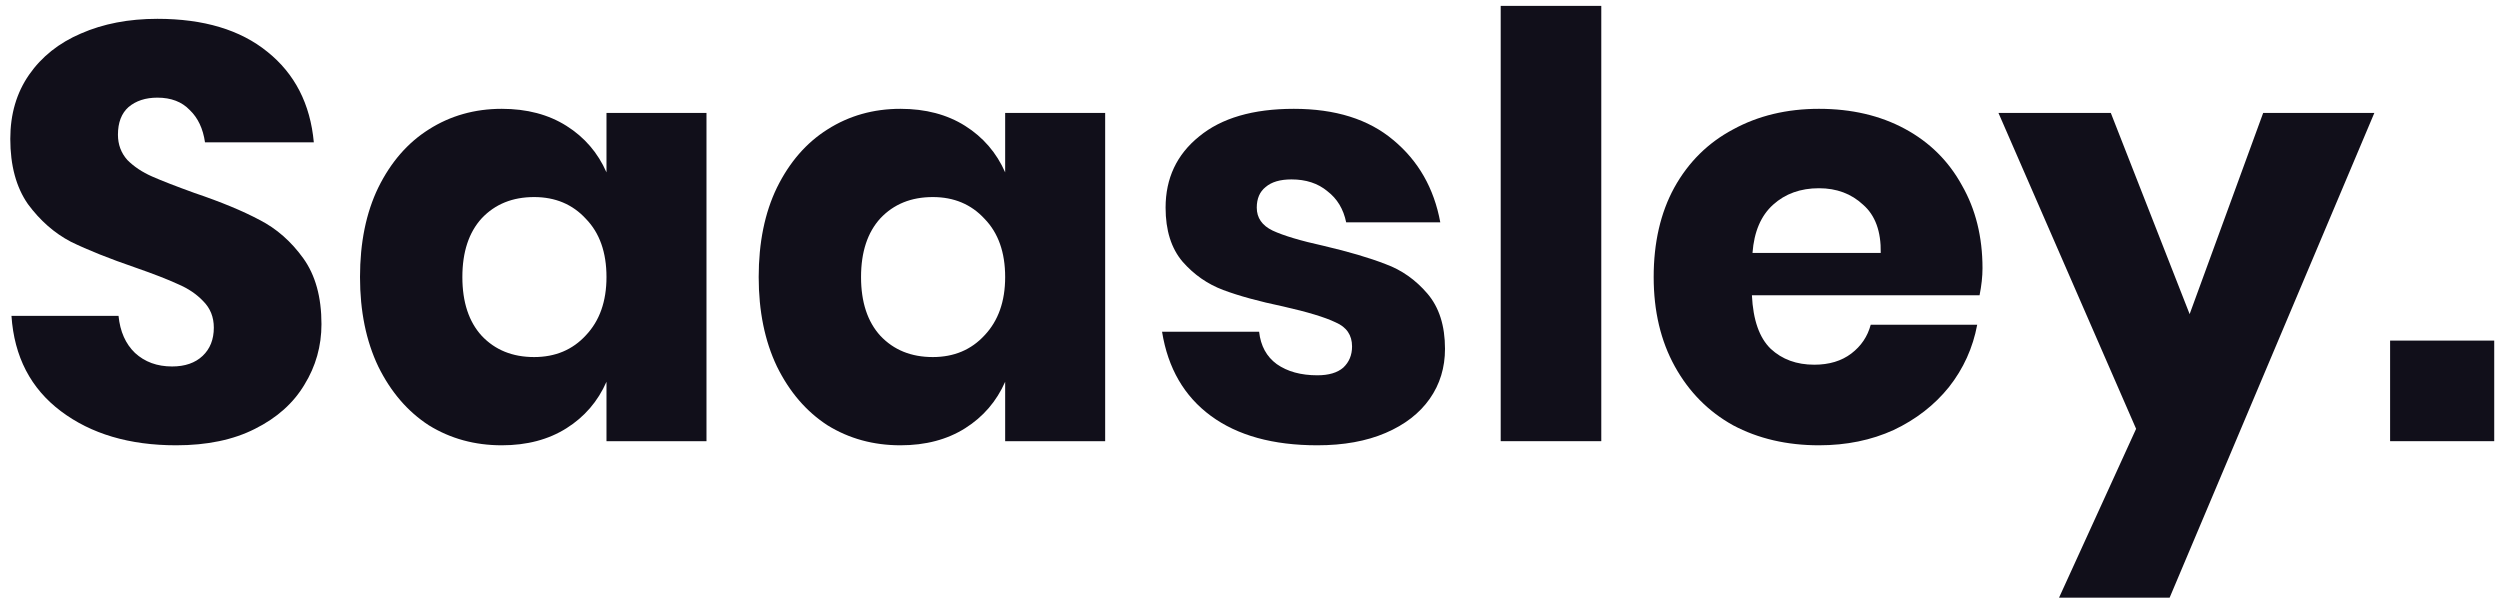 <svg width="187" height="45" viewBox="0 0 187 45" fill="none" xmlns="http://www.w3.org/2000/svg">
<path d="M24.046 24.244C24.046 25.887 23.62 27.397 22.77 28.776C21.948 30.155 20.716 31.255 19.074 32.076C17.46 32.897 15.495 33.308 13.178 33.308C9.687 33.308 6.812 32.457 4.554 30.756C2.295 29.055 1.063 26.679 0.858 23.628H8.866C8.983 24.801 9.394 25.725 10.098 26.4C10.831 27.075 11.755 27.412 12.87 27.412C13.838 27.412 14.6 27.148 15.158 26.62C15.715 26.092 15.994 25.388 15.994 24.508C15.994 23.716 15.73 23.056 15.202 22.528C14.703 22 14.072 21.575 13.31 21.252C12.547 20.9 11.491 20.489 10.142 20.02C8.176 19.345 6.563 18.7 5.302 18.084C4.07 17.439 2.999 16.5 2.09 15.268C1.21 14.007 0.77 12.379 0.77 10.384C0.77 8.536 1.239 6.937 2.178 5.588C3.116 4.239 4.407 3.212 6.05 2.508C7.722 1.775 9.628 1.408 11.77 1.408C15.231 1.408 17.974 2.229 19.998 3.872C22.051 5.515 23.21 7.773 23.474 10.648H15.334C15.187 9.621 14.806 8.815 14.19 8.228C13.603 7.612 12.796 7.304 11.77 7.304C10.89 7.304 10.171 7.539 9.614 8.008C9.086 8.477 8.822 9.167 8.822 10.076C8.822 10.809 9.056 11.44 9.526 11.968C10.024 12.467 10.64 12.877 11.374 13.2C12.107 13.523 13.163 13.933 14.542 14.432C16.536 15.107 18.164 15.781 19.426 16.456C20.687 17.101 21.772 18.055 22.682 19.316C23.591 20.577 24.046 22.22 24.046 24.244Z" fill="#110F1A"/>
<path d="M37.533 8.14C39.411 8.14 41.024 8.565 42.373 9.416C43.723 10.267 44.72 11.425 45.365 12.892V8.448H52.845V33H45.365V28.556C44.72 30.023 43.723 31.181 42.373 32.032C41.024 32.883 39.411 33.308 37.533 33.308C35.509 33.308 33.691 32.809 32.077 31.812C30.493 30.785 29.232 29.319 28.293 27.412C27.384 25.505 26.929 23.276 26.929 20.724C26.929 18.143 27.384 15.913 28.293 14.036C29.232 12.129 30.493 10.677 32.077 9.68C33.691 8.653 35.509 8.14 37.533 8.14ZM39.953 14.74C38.34 14.74 37.035 15.268 36.037 16.324C35.069 17.38 34.585 18.847 34.585 20.724C34.585 22.601 35.069 24.068 36.037 25.124C37.035 26.18 38.34 26.708 39.953 26.708C41.537 26.708 42.828 26.165 43.825 25.08C44.852 23.995 45.365 22.543 45.365 20.724C45.365 18.876 44.852 17.424 43.825 16.368C42.828 15.283 41.537 14.74 39.953 14.74Z" fill="#110F1A"/>
<path d="M67.354 8.14C69.231 8.14 70.844 8.565 72.194 9.416C73.543 10.267 74.54 11.425 75.186 12.892V8.448H82.666V33H75.186V28.556C74.54 30.023 73.543 31.181 72.194 32.032C70.844 32.883 69.231 33.308 67.354 33.308C65.33 33.308 63.511 32.809 61.898 31.812C60.314 30.785 59.052 29.319 58.114 27.412C57.204 25.505 56.75 23.276 56.75 20.724C56.75 18.143 57.204 15.913 58.114 14.036C59.052 12.129 60.314 10.677 61.898 9.68C63.511 8.653 65.33 8.14 67.354 8.14ZM69.774 14.74C68.16 14.74 66.855 15.268 65.858 16.324C64.89 17.38 64.406 18.847 64.406 20.724C64.406 22.601 64.89 24.068 65.858 25.124C66.855 26.18 68.16 26.708 69.774 26.708C71.358 26.708 72.648 26.165 73.646 25.08C74.672 23.995 75.186 22.543 75.186 20.724C75.186 18.876 74.672 17.424 73.646 16.368C72.648 15.283 71.358 14.74 69.774 14.74Z" fill="#110F1A"/>
<path d="M96.778 8.14C99.887 8.14 102.366 8.917 104.214 10.472C106.091 12.027 107.265 14.08 107.734 16.632H100.694C100.489 15.635 100.019 14.857 99.286 14.3C98.582 13.713 97.687 13.42 96.602 13.42C95.751 13.42 95.106 13.611 94.666 13.992C94.226 14.344 94.006 14.857 94.006 15.532C94.006 16.295 94.402 16.867 95.194 17.248C96.015 17.629 97.291 18.011 99.022 18.392C100.899 18.832 102.439 19.287 103.642 19.756C104.845 20.196 105.886 20.929 106.766 21.956C107.646 22.983 108.086 24.361 108.086 26.092C108.086 27.5 107.705 28.747 106.942 29.832C106.179 30.917 105.079 31.768 103.642 32.384C102.205 33 100.503 33.308 98.538 33.308C95.223 33.308 92.569 32.575 90.574 31.108C88.579 29.641 87.362 27.544 86.922 24.816H94.182C94.299 25.872 94.739 26.679 95.502 27.236C96.294 27.793 97.306 28.072 98.538 28.072C99.389 28.072 100.034 27.881 100.474 27.5C100.914 27.089 101.134 26.561 101.134 25.916C101.134 25.065 100.723 24.464 99.902 24.112C99.11 23.731 97.805 23.335 95.986 22.924C94.167 22.543 92.671 22.132 91.498 21.692C90.325 21.252 89.313 20.548 88.462 19.58C87.611 18.583 87.186 17.233 87.186 15.532C87.186 13.332 88.022 11.557 89.694 10.208C91.366 8.829 93.727 8.14 96.778 8.14Z" fill="#110F1A"/>
<path d="M119.776 0.44V33H112.252V0.44H119.776Z" fill="#110F1A"/>
<path d="M148.291 20.064C148.291 20.68 148.218 21.355 148.071 22.088H131.043C131.131 23.936 131.6 25.271 132.451 26.092C133.302 26.884 134.387 27.28 135.707 27.28C136.822 27.28 137.746 27.001 138.479 26.444C139.212 25.887 139.696 25.168 139.931 24.288H147.895C147.572 26.019 146.868 27.573 145.783 28.952C144.698 30.301 143.319 31.372 141.647 32.164C139.975 32.927 138.112 33.308 136.059 33.308C133.654 33.308 131.512 32.809 129.635 31.812C127.787 30.785 126.335 29.319 125.279 27.412C124.223 25.505 123.695 23.276 123.695 20.724C123.695 18.143 124.208 15.913 125.235 14.036C126.291 12.129 127.758 10.677 129.635 9.68C131.512 8.653 133.654 8.14 136.059 8.14C138.494 8.14 140.635 8.639 142.483 9.636C144.331 10.633 145.754 12.041 146.751 13.86C147.778 15.649 148.291 17.717 148.291 20.064ZM140.679 18.92C140.708 17.307 140.268 16.104 139.359 15.312C138.479 14.491 137.379 14.08 136.059 14.08C134.68 14.08 133.536 14.491 132.627 15.312C131.718 16.133 131.204 17.336 131.087 18.92H140.679Z" fill="#110F1A"/>
<path d="M157.889 8.448L163.785 23.496L169.285 8.448H177.601L162.289 44.704H154.017L159.781 32.076L149.485 8.448H157.889Z" fill="#110F1A"/>
<path d="M186.568 25.476V33H178.78V25.476H186.568Z" fill="#110F1A"/>
</svg>
